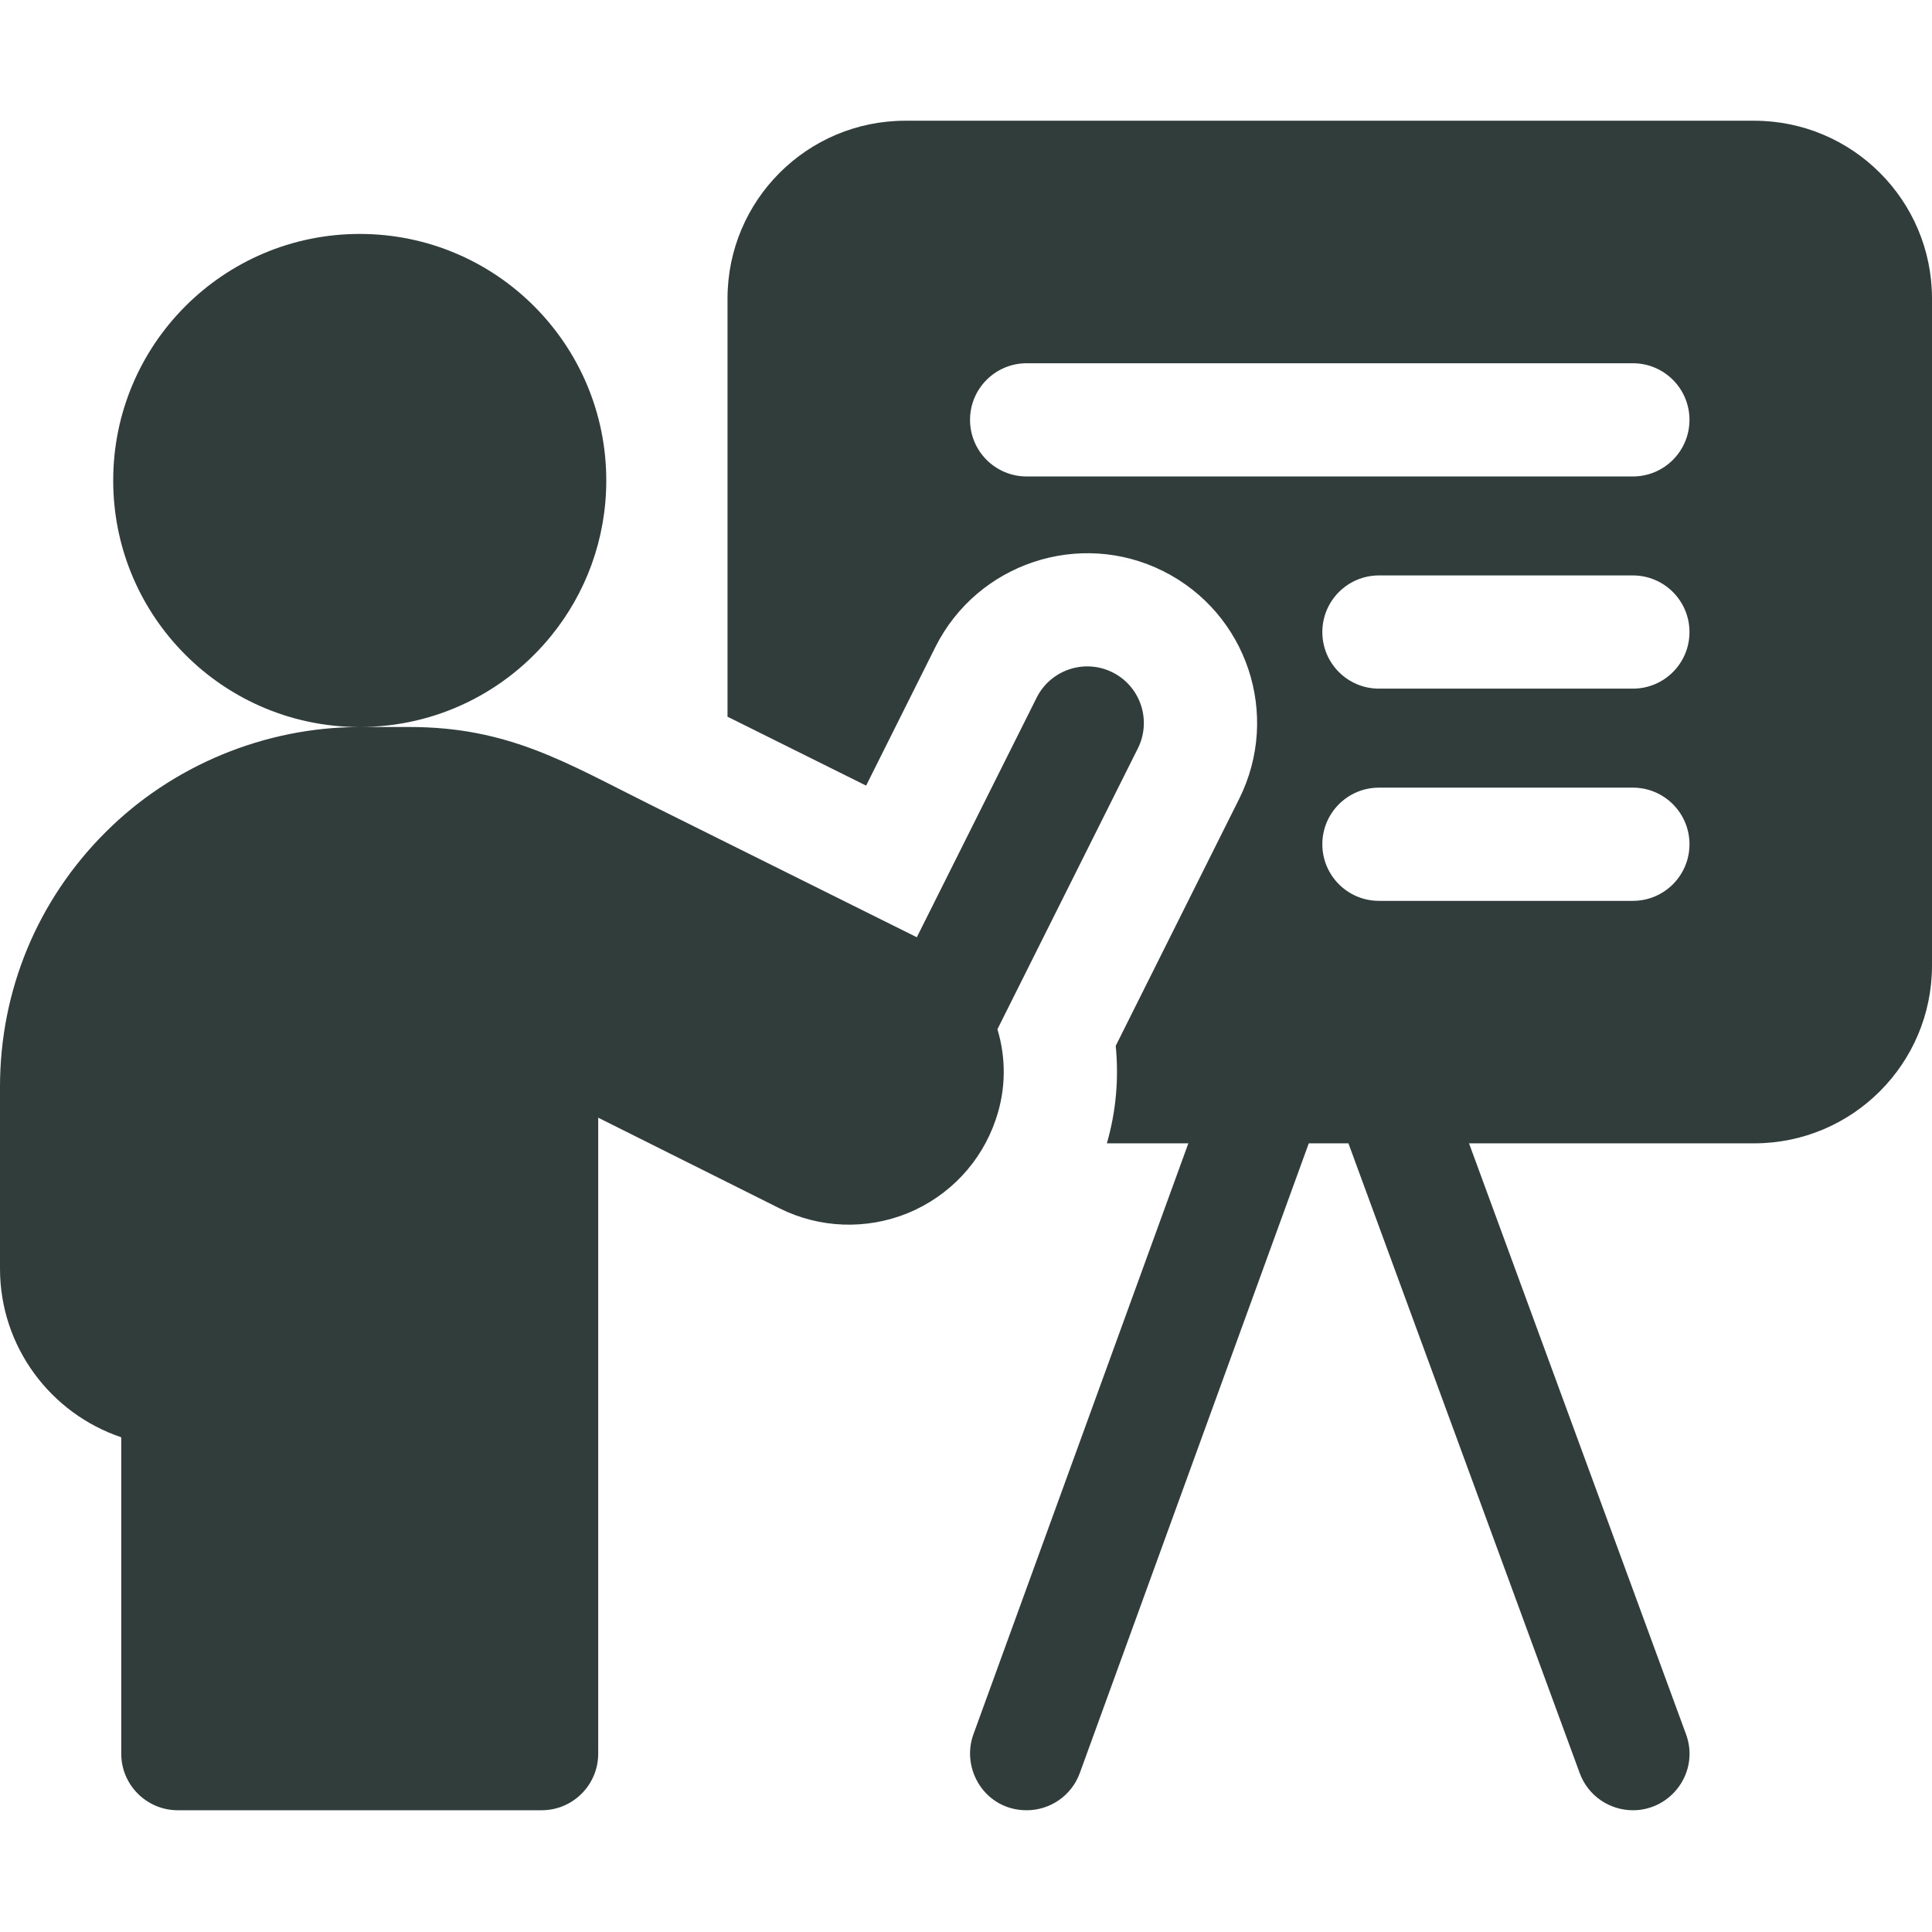 <svg width="57" height="57" viewBox="0 0 57 57" fill="none" xmlns="http://www.w3.org/2000/svg">
<path d="M51.753 3.562H26.711C23.813 3.562 21.464 5.912 21.464 8.809V21.145C22.788 21.802 24.218 22.514 25.553 23.178L27.596 19.091C28.833 16.619 31.848 15.615 34.318 16.85C36.794 18.089 37.797 21.095 36.558 23.572L32.917 30.856C33.013 31.82 32.927 32.792 32.656 33.732H35.06L28.719 51.167C28.343 52.202 29.07 53.408 30.289 53.408C30.971 53.408 31.611 52.988 31.858 52.309L38.613 33.732H39.783L46.607 52.314C46.856 52.99 47.495 53.408 48.176 53.408C49.315 53.408 50.15 52.271 49.742 51.163L43.341 33.732H51.753C54.651 33.732 57 31.383 57 28.486V8.809C57 5.912 54.651 3.562 51.753 3.562ZM48.175 26.578H40.683C39.761 26.578 39.013 25.83 39.013 24.908C39.013 23.986 39.761 23.238 40.683 23.238H48.175C49.098 23.238 49.845 23.986 49.845 24.908C49.845 25.83 49.098 26.578 48.175 26.578ZM48.175 20.317H40.683C39.761 20.317 39.013 19.57 39.013 18.648C39.013 17.726 39.761 16.977 40.683 16.977H48.175C49.098 16.977 49.845 17.726 49.845 18.648C49.845 19.57 49.098 20.317 48.175 20.317ZM48.175 14.057H30.289C29.366 14.057 28.619 13.309 28.619 12.387C28.619 11.466 29.366 10.717 30.289 10.717H48.175C49.098 10.717 49.845 11.466 49.845 12.387C49.845 13.309 49.098 14.057 48.175 14.057Z" fill="#303D3B"/>
<path d="M29.382 33.016C29.684 32.132 29.682 31.208 29.427 30.366L33.571 22.078C33.983 21.253 33.649 20.25 32.824 19.837C32 19.425 30.997 19.759 30.584 20.584L27.049 27.652C24.937 26.601 21.727 25.005 19.141 23.718C16.735 22.522 15.018 21.449 12.089 21.449H10.614C12.895 21.449 14.93 20.4 16.263 18.757C17.279 17.506 17.887 15.913 17.887 14.177C17.887 10.159 14.631 6.902 10.613 6.902C6.596 6.902 3.34 10.159 3.34 14.177C3.34 16.106 4.091 17.86 5.317 19.161C6.643 20.57 8.525 21.449 10.612 21.45C7.814 21.45 5.079 22.584 3.111 24.556C1.105 26.557 0 29.223 0 32.063V37.429C0 39.739 1.5 41.705 3.577 42.404V51.738C3.577 52.66 4.325 53.408 5.247 53.408H15.979C16.901 53.408 17.649 52.66 17.649 51.738V32.975C19.232 33.767 21.312 34.807 22.995 35.648C24.175 36.238 25.554 36.291 26.783 35.791C28.009 35.287 28.954 34.282 29.375 33.036C29.378 33.029 29.38 33.023 29.382 33.016Z" fill="#303D3B"/>
</svg>
